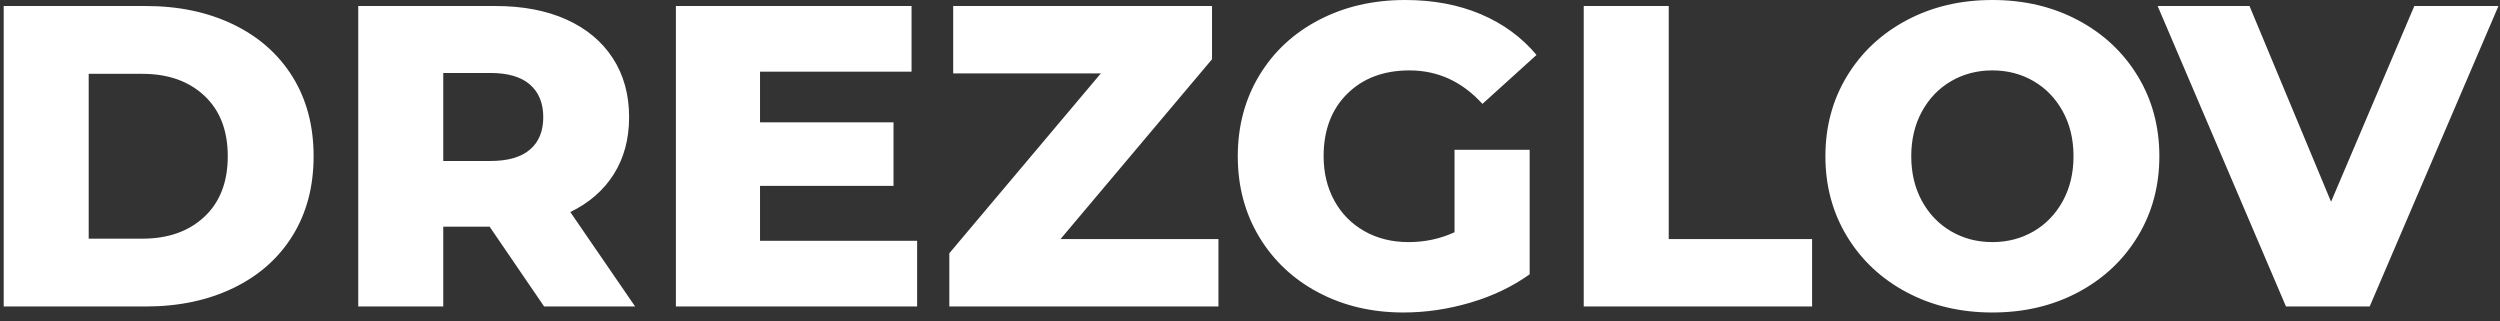 <?xml version="1.0" encoding="UTF-8"?> <svg xmlns="http://www.w3.org/2000/svg" width="210" height="27" viewBox="0 0 210 27" fill="none"><rect x="0" y="0" width="210" height="27" fill="#333333" stroke="none"/> <path d="M0.311 0.505H12.246C15.01 0.505 17.461 1.021 19.601 2.055C21.74 3.089 23.399 4.555 24.577 6.454C25.755 8.353 26.343 10.577 26.343 13.125C26.343 15.673 25.755 17.896 24.577 19.796C23.399 21.694 21.74 23.161 19.601 24.194C17.461 25.228 15.01 25.744 12.246 25.744H0.311V0.505V0.505ZM11.957 20.048C14.121 20.048 15.857 19.434 17.167 18.208C18.477 16.983 19.132 15.288 19.132 13.125C19.132 10.961 18.477 9.266 17.167 8.041C15.857 6.815 14.12 6.202 11.957 6.202H7.45V20.048H11.957ZM41.126 19.038H37.233V25.744H30.093V0.505H41.631C43.915 0.505 45.898 0.883 47.581 1.64C49.263 2.398 50.561 3.48 51.475 4.885C52.388 6.292 52.845 7.945 52.845 9.843C52.845 11.67 52.419 13.263 51.565 14.621C50.712 15.979 49.492 17.043 47.906 17.812L53.35 25.744H45.706L41.127 19.038H41.126ZM45.634 9.843C45.634 8.666 45.261 7.753 44.516 7.103C43.771 6.454 42.665 6.13 41.199 6.13H37.233V13.522H41.199C42.665 13.522 43.771 13.203 44.516 12.566C45.261 11.929 45.634 11.021 45.634 9.843V9.843ZM77.038 20.228V25.744H56.775V0.505H76.57V6.022H63.842V10.276H75.055V15.612H63.842V20.227H77.038V20.228ZM102.35 20.083V25.744H79.743V21.273L92.471 6.166H80.068V0.505H101.81V4.976L89.082 20.083H102.35V20.083ZM122.181 12.584H128.491V23.04C127.049 24.074 125.39 24.867 123.515 25.42C121.641 25.973 119.766 26.249 117.891 26.249C115.247 26.249 112.867 25.69 110.751 24.573C108.636 23.455 106.978 21.898 105.775 19.904C104.574 17.908 103.973 15.649 103.973 13.125C103.973 10.601 104.574 8.341 105.775 6.346C106.978 4.351 108.648 2.795 110.788 1.677C112.927 0.56 115.343 0 118.035 0C120.39 0 122.506 0.397 124.381 1.19C126.256 1.984 127.819 3.125 129.068 4.616L124.525 8.726C122.818 6.851 120.775 5.914 118.396 5.914C116.232 5.914 114.49 6.569 113.167 7.879C111.845 9.189 111.184 10.938 111.184 13.126C111.184 14.52 111.485 15.763 112.086 16.858C112.687 17.951 113.528 18.804 114.61 19.417C115.691 20.03 116.929 20.337 118.323 20.337C119.694 20.337 120.98 20.06 122.181 19.508V12.585V12.584ZM133.034 0.505H140.174V20.083H152.216V25.744H133.034V0.505ZM167.36 26.249C164.692 26.249 162.294 25.685 160.167 24.555C158.039 23.425 156.369 21.862 155.155 19.867C153.941 17.872 153.334 15.624 153.334 13.125C153.334 10.625 153.941 8.377 155.155 6.382C156.369 4.387 158.04 2.825 160.167 1.695C162.294 0.565 164.692 0 167.36 0C170.028 0 172.426 0.565 174.553 1.695C176.681 2.825 178.351 4.387 179.565 6.382C180.779 8.377 181.386 10.625 181.386 13.125C181.386 15.624 180.779 17.872 179.565 19.867C178.351 21.862 176.681 23.425 174.553 24.555C172.426 25.685 170.028 26.249 167.36 26.249ZM167.36 20.336C168.634 20.336 169.788 20.035 170.822 19.434C171.855 18.834 172.672 17.986 173.274 16.892C173.874 15.799 174.175 14.543 174.175 13.124C174.175 11.706 173.874 10.45 173.274 9.357C172.672 8.263 171.855 7.415 170.822 6.815C169.788 6.214 168.634 5.913 167.36 5.913C166.086 5.913 164.932 6.213 163.899 6.815C162.865 7.415 162.047 8.263 161.447 9.357C160.846 10.45 160.545 11.706 160.545 13.124C160.545 14.543 160.846 15.799 161.447 16.892C162.047 17.986 162.865 18.833 163.899 19.434C164.932 20.035 166.086 20.336 167.36 20.336ZM209.87 0.505L199.053 25.744H192.022L181.242 0.505H188.958L195.809 16.947L202.803 0.505H209.871H209.87Z" fill="white"></path> </svg> 